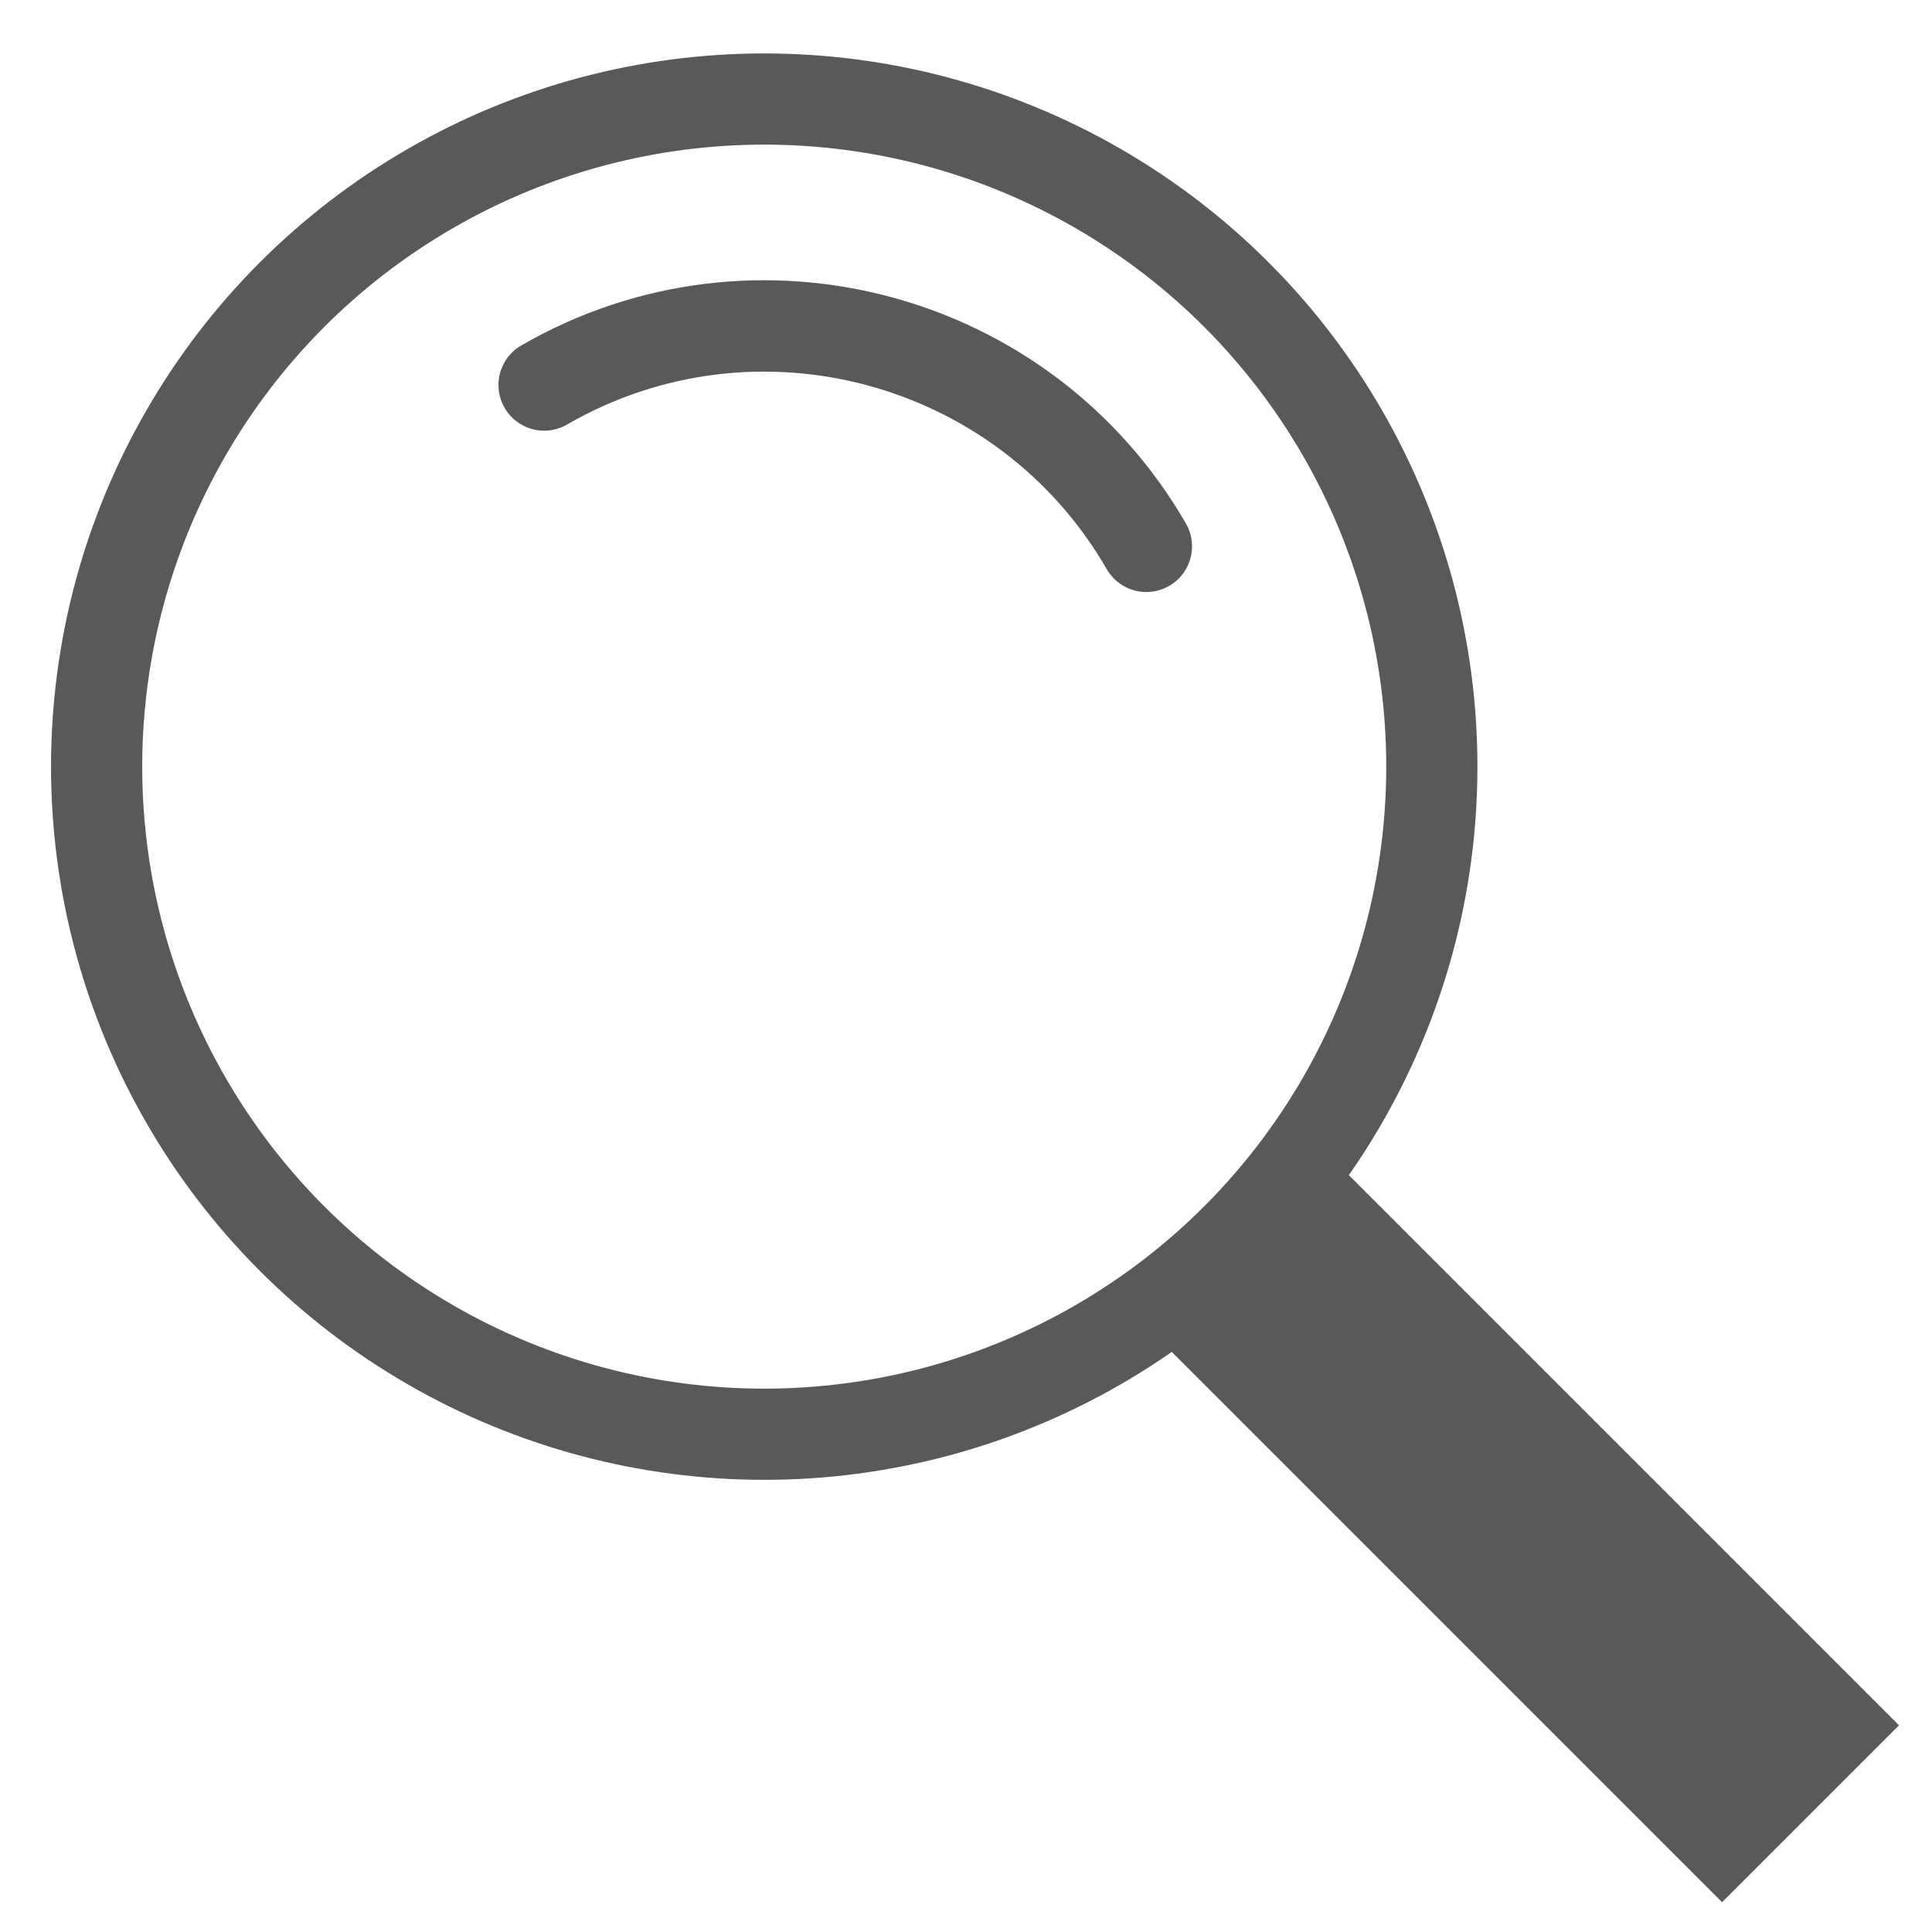 <?xml version="1.0" encoding="UTF-8" standalone="no"?>
<!DOCTYPE svg PUBLIC "-//W3C//DTD SVG 1.1//EN" "http://www.w3.org/Graphics/SVG/1.1/DTD/svg11.dtd">
<svg width="100%" height="100%" viewBox="0 0 18 18" version="1.1" xmlns="http://www.w3.org/2000/svg" xmlns:xlink="http://www.w3.org/1999/xlink" xml:space="preserve" xmlns:serif="http://www.serif.com/" style="fill-rule:evenodd;clip-rule:evenodd;stroke-linecap:round;stroke-linejoin:round;stroke-miterlimit:1.5;">
    <g transform="matrix(0.951,5.28019e-17,-5.28019e-17,0.951,-2.84,-2.711)">
        <g>
            <g transform="matrix(0.743,-0.743,1.061,1.061,-6.331,10.081)">
                <rect x="9.948" y="12.547" width="2.333" height="5.169" style="fill:rgb(89,89,89);"/>
            </g>
            <g transform="matrix(1.051,0,0,1.051,4.366,4.318)">
                <circle cx="5.811" cy="5.75" r="6.223" style="fill:none;stroke:rgb(89,89,89);stroke-width:0.85px;"/>
            </g>
            <g transform="matrix(0.601,-0.347,0.347,0.601,4.989,8.923)">
                <path d="M5.811,-0.473C9.245,-0.473 12.034,2.316 12.034,5.75" style="fill:none;stroke:rgb(89,89,89);stroke-width:1.29px;"/>
            </g>
        </g>
    </g>
</svg>
